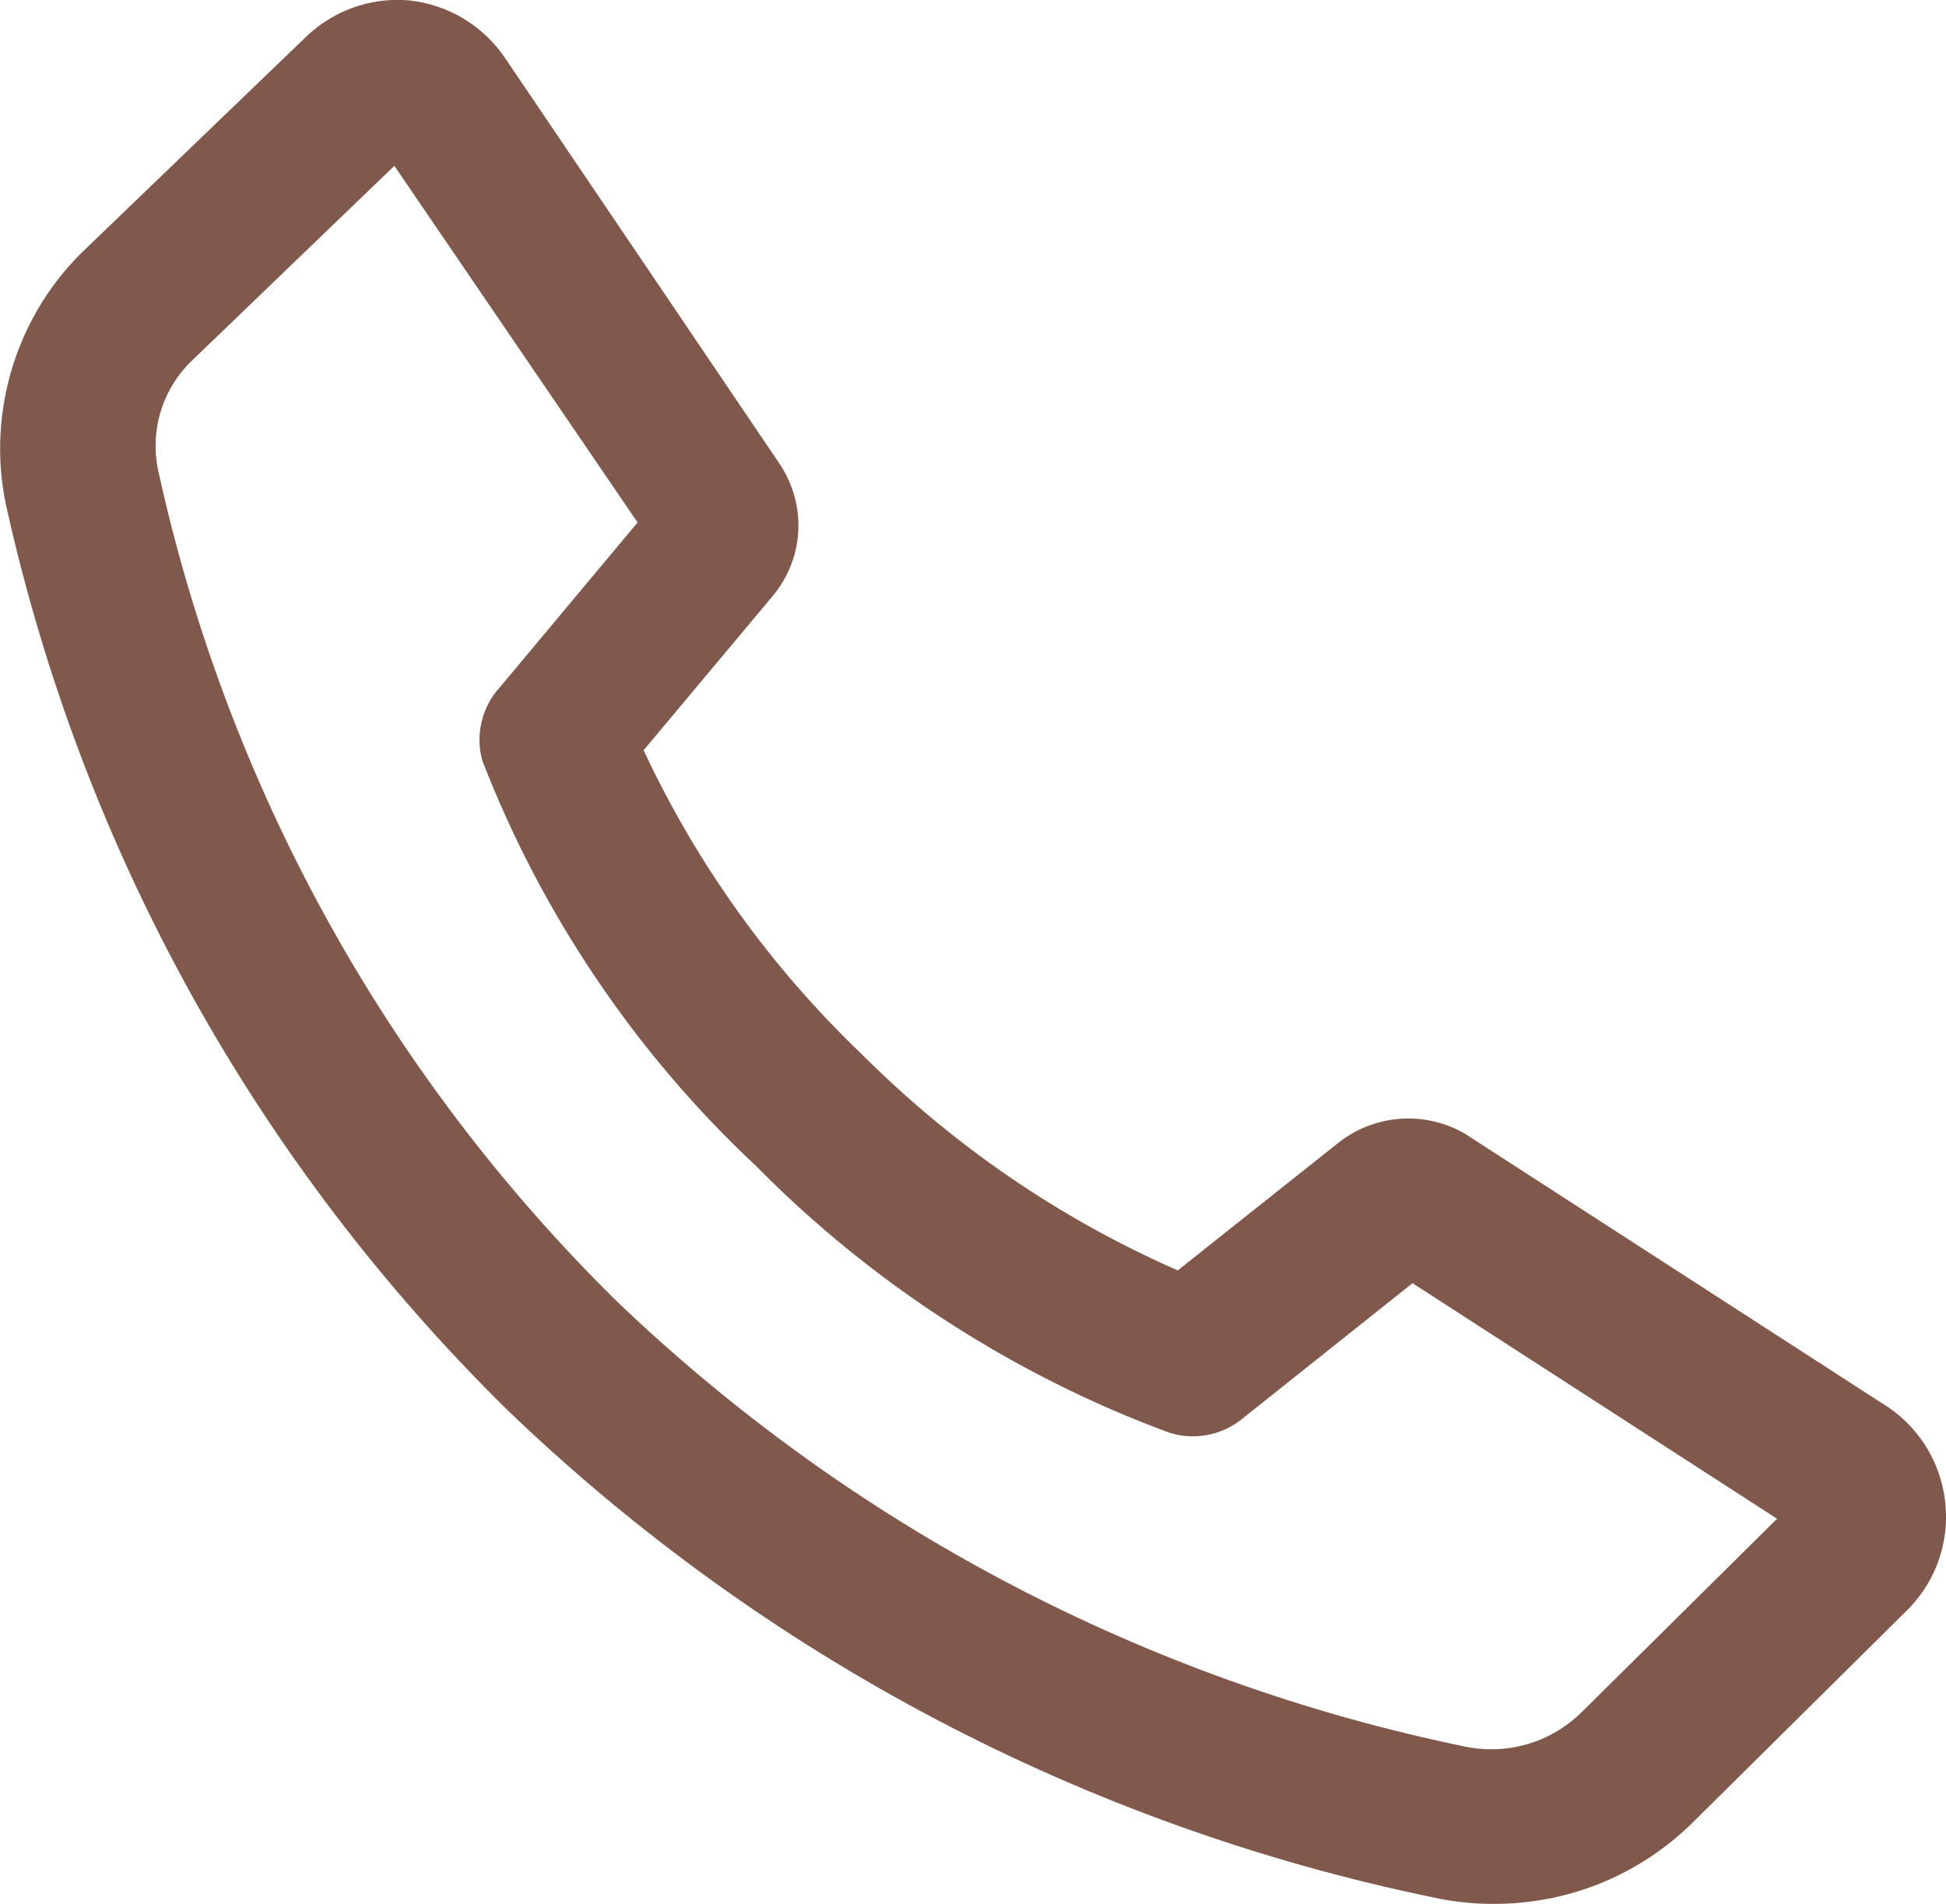 <svg xmlns="http://www.w3.org/2000/svg" width="17.498" height="17.12" viewBox="0 0 17.498 17.12"><defs><style>.a{fill:#81594c;}.b,.c{stroke:none;}.c{fill:#81594c;}</style></defs><g transform="translate(-0.307 -0.627)"><g class="a" transform="translate(-0.506 -0.827)"><path class="b" d="M 14.247 18.473 L 14.234 18.473 C 14.061 18.473 13.887 18.454 13.718 18.416 C 10.602 17.772 7.741 16.266 5.445 14.061 C 3.195 11.847 1.645 9.049 0.963 5.969 C 0.795 5.165 1.062 4.317 1.66 3.756 L 3.639 1.852 C 3.843 1.659 4.109 1.553 4.388 1.553 C 4.418 1.553 4.449 1.554 4.479 1.557 C 4.802 1.591 5.09 1.763 5.271 2.031 L 7.745 5.688 C 7.962 6.02 7.937 6.445 7.685 6.748 L 6.483 8.185 C 6.973 9.25 7.651 10.201 8.498 11.011 C 9.343 11.854 10.325 12.52 11.418 12.992 L 12.91 11.807 C 13.07 11.68 13.271 11.611 13.476 11.611 C 13.641 11.611 13.803 11.655 13.944 11.74 L 17.683 14.157 C 17.968 14.327 18.158 14.616 18.202 14.948 C 18.246 15.281 18.137 15.609 17.904 15.85 L 15.972 17.761 C 15.511 18.22 14.898 18.473 14.247 18.473 Z M 4.375 2.791 L 2.481 4.614 C 2.183 4.892 2.052 5.311 2.138 5.708 C 2.764 8.562 4.194 11.156 6.273 13.21 C 8.406 15.258 11.065 16.657 13.962 17.256 C 14.047 17.274 14.134 17.283 14.221 17.283 C 14.556 17.283 14.871 17.153 15.109 16.917 L 16.951 15.094 L 13.508 12.869 L 11.911 14.141 C 11.806 14.224 11.675 14.27 11.542 14.27 C 11.481 14.27 11.421 14.26 11.364 14.242 C 9.982 13.733 8.71 12.912 7.68 11.866 C 6.617 10.874 5.775 9.629 5.248 8.269 L 5.246 8.265 L 5.245 8.259 C 5.191 8.061 5.245 7.846 5.385 7.697 L 6.671 6.159 L 4.375 2.791 Z"/><path class="c" d="M 14.247 18.373 C 14.867 18.373 15.462 18.128 15.902 17.69 L 17.832 15.78 C 18.043 15.563 18.142 15.261 18.103 14.961 C 18.063 14.661 17.889 14.396 17.629 14.241 L 13.893 11.826 C 13.603 11.653 13.237 11.676 12.972 11.885 L 11.433 13.108 C 10.312 12.631 9.292 11.944 8.429 11.084 C 7.561 10.253 6.86 9.264 6.366 8.169 L 7.608 6.684 C 7.831 6.417 7.853 6.035 7.662 5.744 L 5.188 2.087 C 5.024 1.845 4.762 1.687 4.47 1.657 C 4.19 1.633 3.913 1.73 3.708 1.924 L 1.729 3.829 C 1.152 4.37 0.899 5.173 1.061 5.947 C 1.737 9.002 3.284 11.795 5.515 13.989 C 7.794 16.178 10.645 17.679 13.739 18.319 C 13.906 18.355 14.077 18.373 14.247 18.373 M 4.391 2.636 L 6.796 6.165 L 5.46 7.763 C 5.341 7.888 5.296 8.067 5.341 8.233 C 5.866 9.587 6.69 10.805 7.751 11.796 C 8.777 12.839 10.021 13.641 11.394 14.147 C 11.55 14.196 11.72 14.165 11.849 14.063 L 13.502 12.746 L 17.109 15.077 L 15.179 16.987 C 14.855 17.31 14.39 17.447 13.942 17.354 C 11.03 16.752 8.347 15.34 6.202 13.281 C 4.115 11.218 2.669 8.596 2.041 5.729 C 1.946 5.296 2.087 4.844 2.412 4.542 L 4.391 2.636 M 14.247 18.573 L 14.234 18.573 C 14.053 18.573 13.872 18.553 13.696 18.514 C 10.563 17.866 7.685 16.351 5.376 14.133 C 3.111 11.905 1.552 9.09 0.866 5.99 C 0.69 5.151 0.968 4.268 1.592 3.683 L 3.57 1.78 C 3.793 1.569 4.083 1.453 4.388 1.453 C 4.421 1.453 4.454 1.454 4.487 1.457 C 4.842 1.494 5.156 1.683 5.354 1.975 L 7.828 5.632 C 8.07 6.002 8.042 6.475 7.762 6.812 L 6.6 8.2 C 7.083 9.231 7.744 10.152 8.568 10.939 C 9.391 11.76 10.343 12.411 11.403 12.877 L 12.848 11.729 C 13.026 11.588 13.249 11.511 13.476 11.511 C 13.659 11.511 13.838 11.56 13.996 11.654 L 14.001 11.658 L 17.735 14.071 C 18.047 14.259 18.253 14.574 18.301 14.935 C 18.349 15.298 18.23 15.657 17.975 15.919 L 16.043 17.832 C 15.563 18.31 14.925 18.573 14.247 18.573 Z M 4.359 2.945 L 2.55 4.686 C 2.276 4.941 2.157 5.324 2.236 5.687 C 2.858 8.522 4.278 11.099 6.343 13.139 C 8.461 15.173 11.104 16.563 13.983 17.158 C 14.061 17.174 14.141 17.183 14.221 17.183 C 14.529 17.183 14.82 17.063 15.038 16.846 L 16.792 15.11 L 13.514 12.992 L 11.973 14.219 C 11.795 14.36 11.55 14.406 11.334 14.338 L 11.324 14.335 C 9.935 13.823 8.651 12.994 7.612 11.939 C 6.536 10.934 5.687 9.678 5.155 8.306 L 5.148 8.286 C 5.086 8.055 5.148 7.805 5.31 7.631 L 6.546 6.152 L 4.359 2.945 Z"/></g></g></svg>